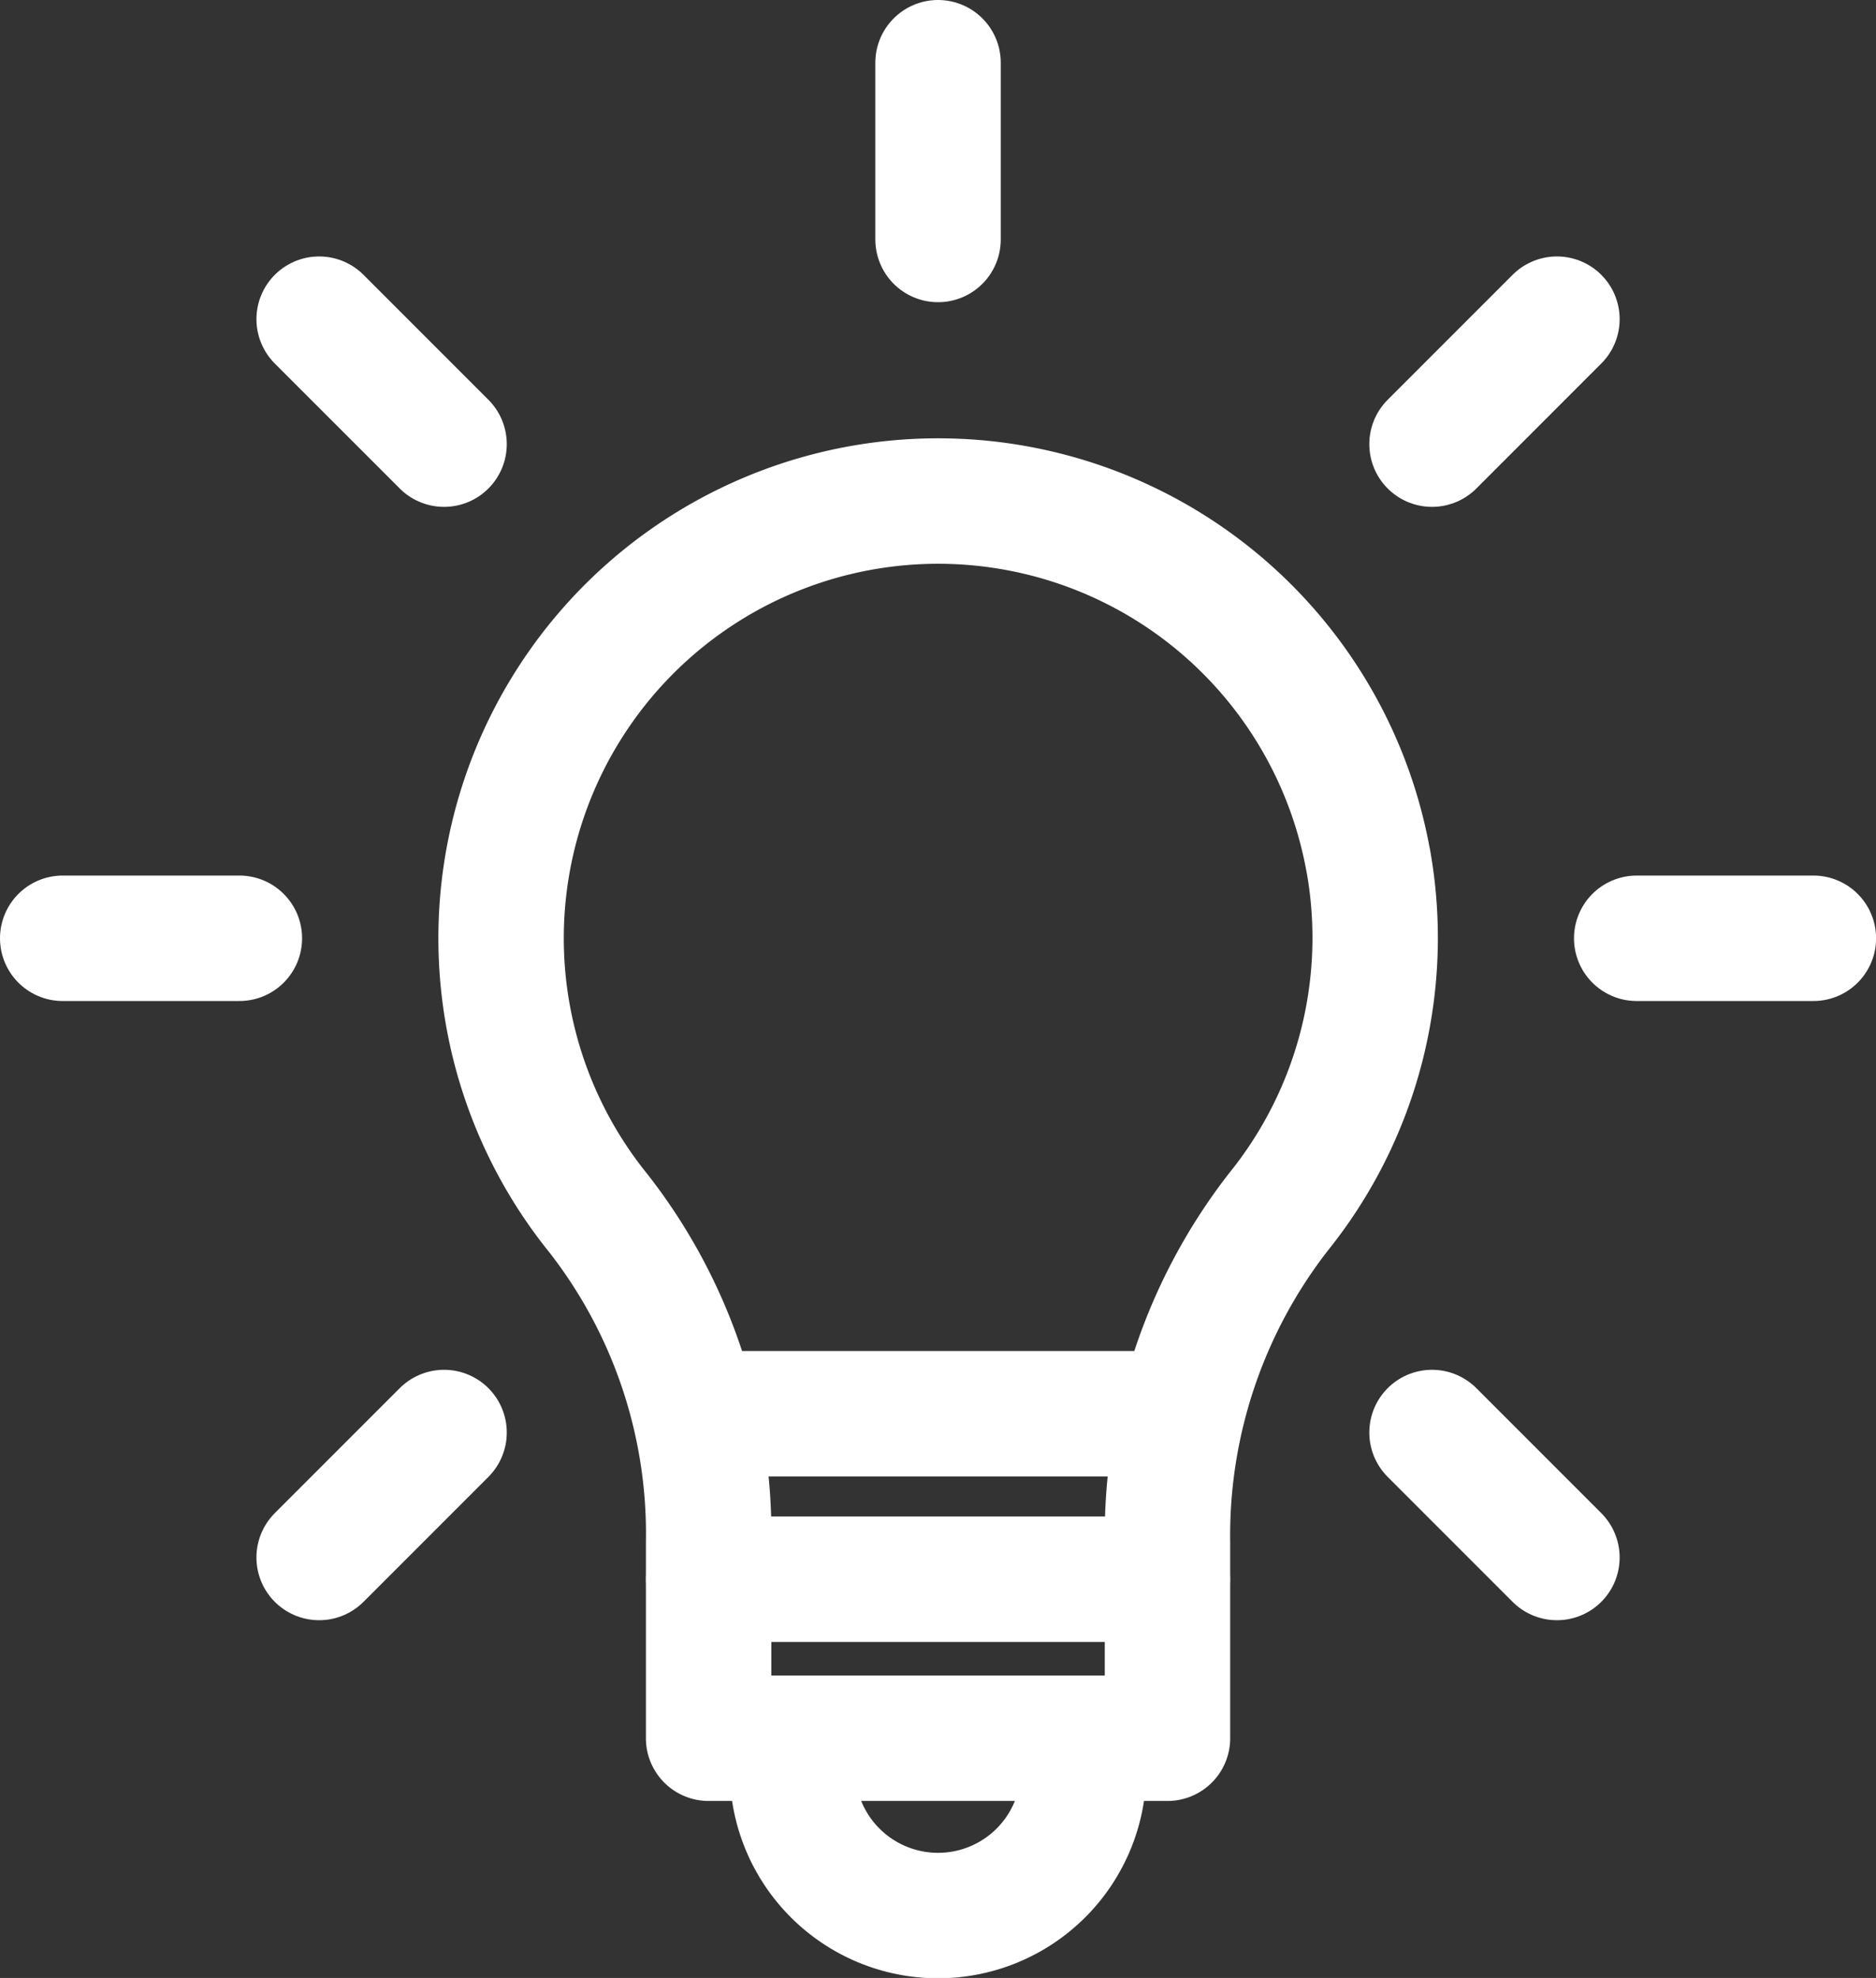 <svg xmlns="http://www.w3.org/2000/svg" width="22.437" height="23.648" viewBox="0 0 22.437 23.648">
  <rect x="0" y="0" width="22.437" height="23.648" fill="#333333" stroke="none"/>
  <g id="Group_235817" data-name="Group 235817" transform="translate(-765.835 -867.018)">
    <path id="Path_316" data-name="Path 316" d="M782.2,877.309a5.221,5.221,0,0,1-1.071,4.194,6.3,6.3,0,0,0-1.331,3.958V887.8H774.31v-2.334a6.225,6.225,0,0,0-1.317-3.941,5.227,5.227,0,1,1,9.207-4.212Z" fill="none" stroke="#fff" stroke-linecap="round" stroke-linejoin="round" stroke-width="1.5"/>
    <line id="Line_30" data-name="Line 30" x2="5.487" transform="translate(774.31 885.899)" fill="none" stroke="#fff" stroke-linecap="round" stroke-linejoin="round" stroke-width="1.5"/>
    <line id="Line_31" data-name="Line 31" x1="5.722" transform="translate(774.199 883.92)" fill="none" stroke="#fff" stroke-linecap="round" stroke-linejoin="round" stroke-width="1.5"/>
    <path id="Path_317" data-name="Path 317" d="M775.313,887.8v.379a1.741,1.741,0,1,0,3.482,0V887.8" fill="none" stroke="#fff" stroke-linecap="round" stroke-linejoin="round" stroke-width="1.5"/>
    <g id="Group_235371" data-name="Group 235371">
      <line id="Line_32" data-name="Line 32" x2="2.113" transform="translate(766.585 878.236)" fill="none" stroke="#fff" stroke-linecap="round" stroke-linejoin="round" stroke-width="1.5"/>
      <line id="Line_33" data-name="Line 33" x2="2.113" transform="translate(785.41 878.236)" fill="none" stroke="#fff" stroke-linecap="round" stroke-linejoin="round" stroke-width="1.5"/>
    </g>
    <g id="Group_235372" data-name="Group 235372">
      <line id="Line_34" data-name="Line 34" x2="1.494" y2="1.494" transform="translate(769.652 870.834)" fill="none" stroke="#fff" stroke-linecap="round" stroke-linejoin="round" stroke-width="1.5"/>
      <line id="Line_35" data-name="Line 35" x2="1.494" y2="1.494" transform="translate(782.962 884.145)" fill="none" stroke="#fff" stroke-linecap="round" stroke-linejoin="round" stroke-width="1.5"/>
    </g>
    <g id="Group_235373" data-name="Group 235373">
      <line id="Line_36" data-name="Line 36" y2="2.113" transform="translate(777.054 867.768)" fill="none" stroke="#fff" stroke-linecap="round" stroke-linejoin="round" stroke-width="1.5"/>
    </g>
    <g id="Group_235374" data-name="Group 235374">
      <line id="Line_37" data-name="Line 37" x1="1.494" y2="1.494" transform="translate(782.962 870.834)" fill="none" stroke="#fff" stroke-linecap="round" stroke-linejoin="round" stroke-width="1.5"/>
      <line id="Line_38" data-name="Line 38" x1="1.494" y2="1.494" transform="translate(769.652 884.145)" fill="none" stroke="#fff" stroke-linecap="round" stroke-linejoin="round" stroke-width="1.5"/>
    </g>
  </g>
</svg>
